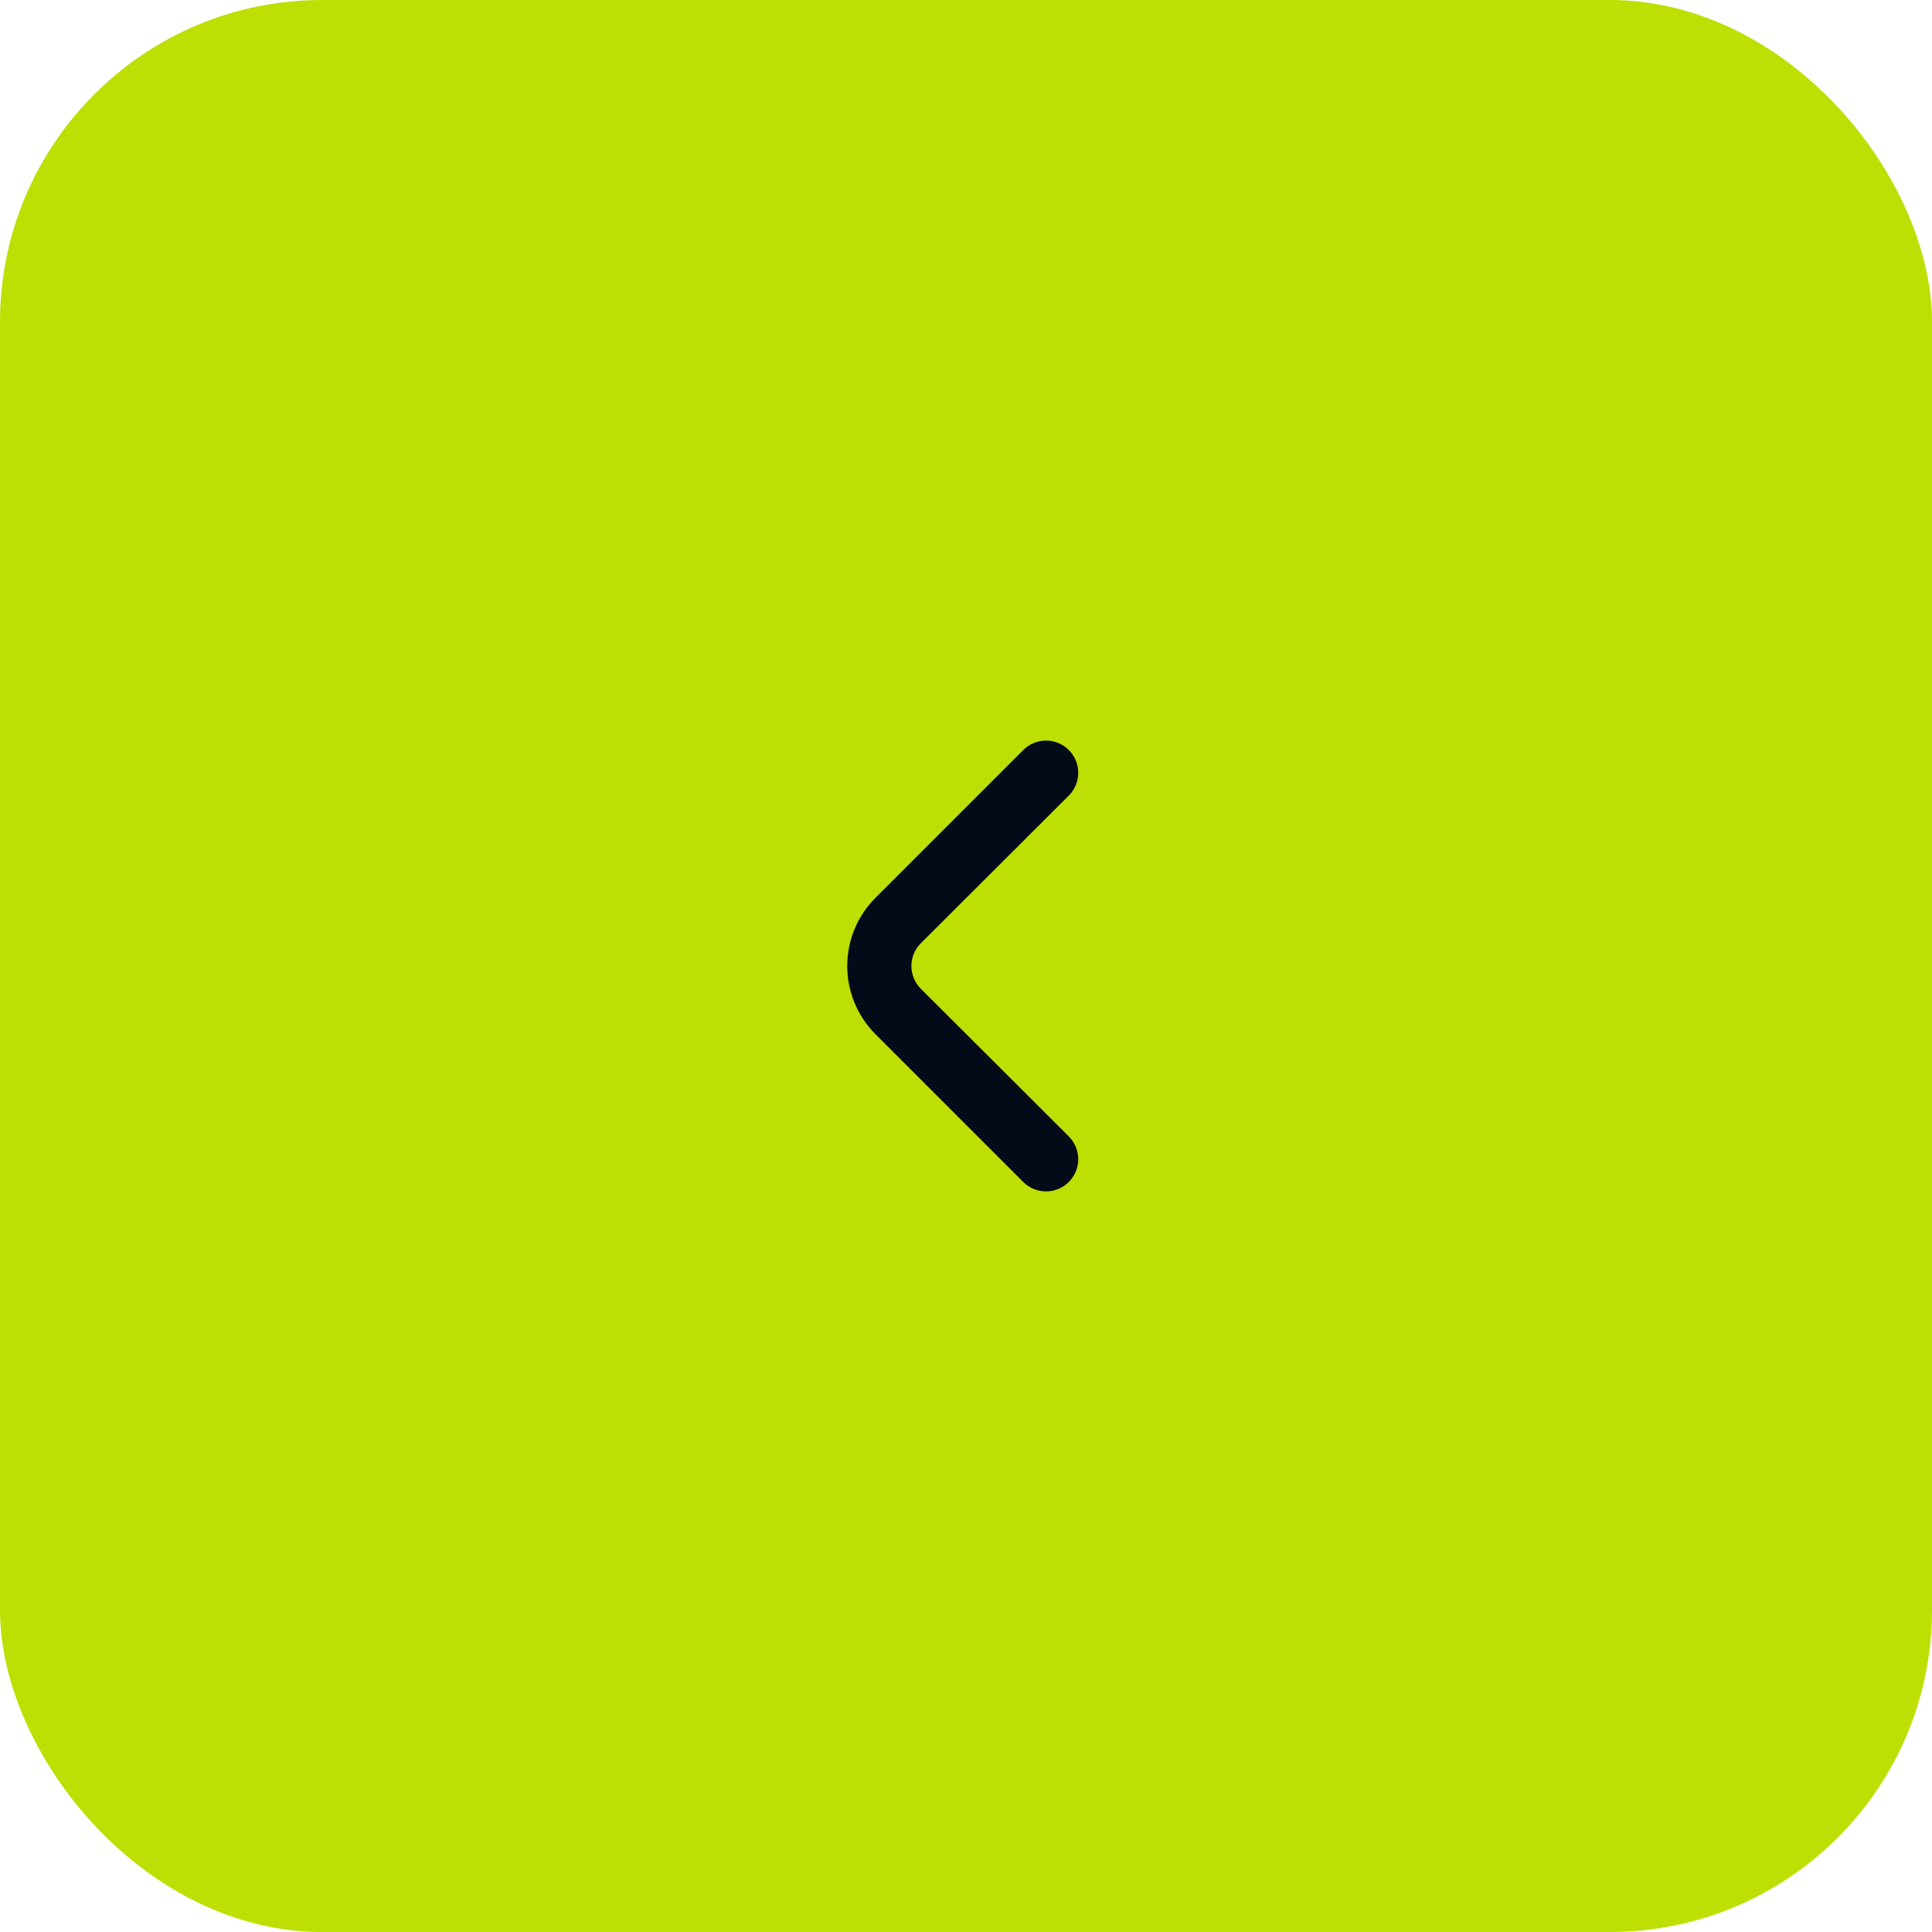 <?xml version="1.0" encoding="UTF-8"?> <svg xmlns="http://www.w3.org/2000/svg" width="60" height="60" viewBox="0 0 60 60" fill="none"><circle cx="30" cy="30" r="30" fill="#BDDF03"></circle><rect width="60" height="60" rx="10" fill="#BDDF03"></rect><path d="M28.6 30.71C28.506 30.617 28.432 30.506 28.381 30.384C28.33 30.262 28.304 30.132 28.304 30C28.304 29.868 28.33 29.737 28.381 29.615C28.432 29.493 28.506 29.383 28.6 29.29L33.19 24.71C33.284 24.617 33.358 24.506 33.409 24.384C33.459 24.262 33.486 24.132 33.486 24C33.486 23.868 33.459 23.737 33.409 23.615C33.358 23.493 33.284 23.383 33.19 23.29C33.002 23.104 32.749 22.999 32.485 22.999C32.221 22.999 31.967 23.104 31.78 23.29L27.19 27.88C26.628 28.442 26.312 29.205 26.312 30C26.312 30.795 26.628 31.557 27.19 32.12L31.78 36.71C31.966 36.895 32.218 36.999 32.48 37C32.611 37.001 32.742 36.975 32.864 36.926C32.986 36.876 33.096 36.803 33.19 36.71C33.284 36.617 33.358 36.506 33.409 36.384C33.459 36.263 33.486 36.132 33.486 36C33.486 35.868 33.459 35.737 33.409 35.615C33.358 35.493 33.284 35.383 33.19 35.29L28.6 30.71Z" fill="#040B18"></path></svg> 